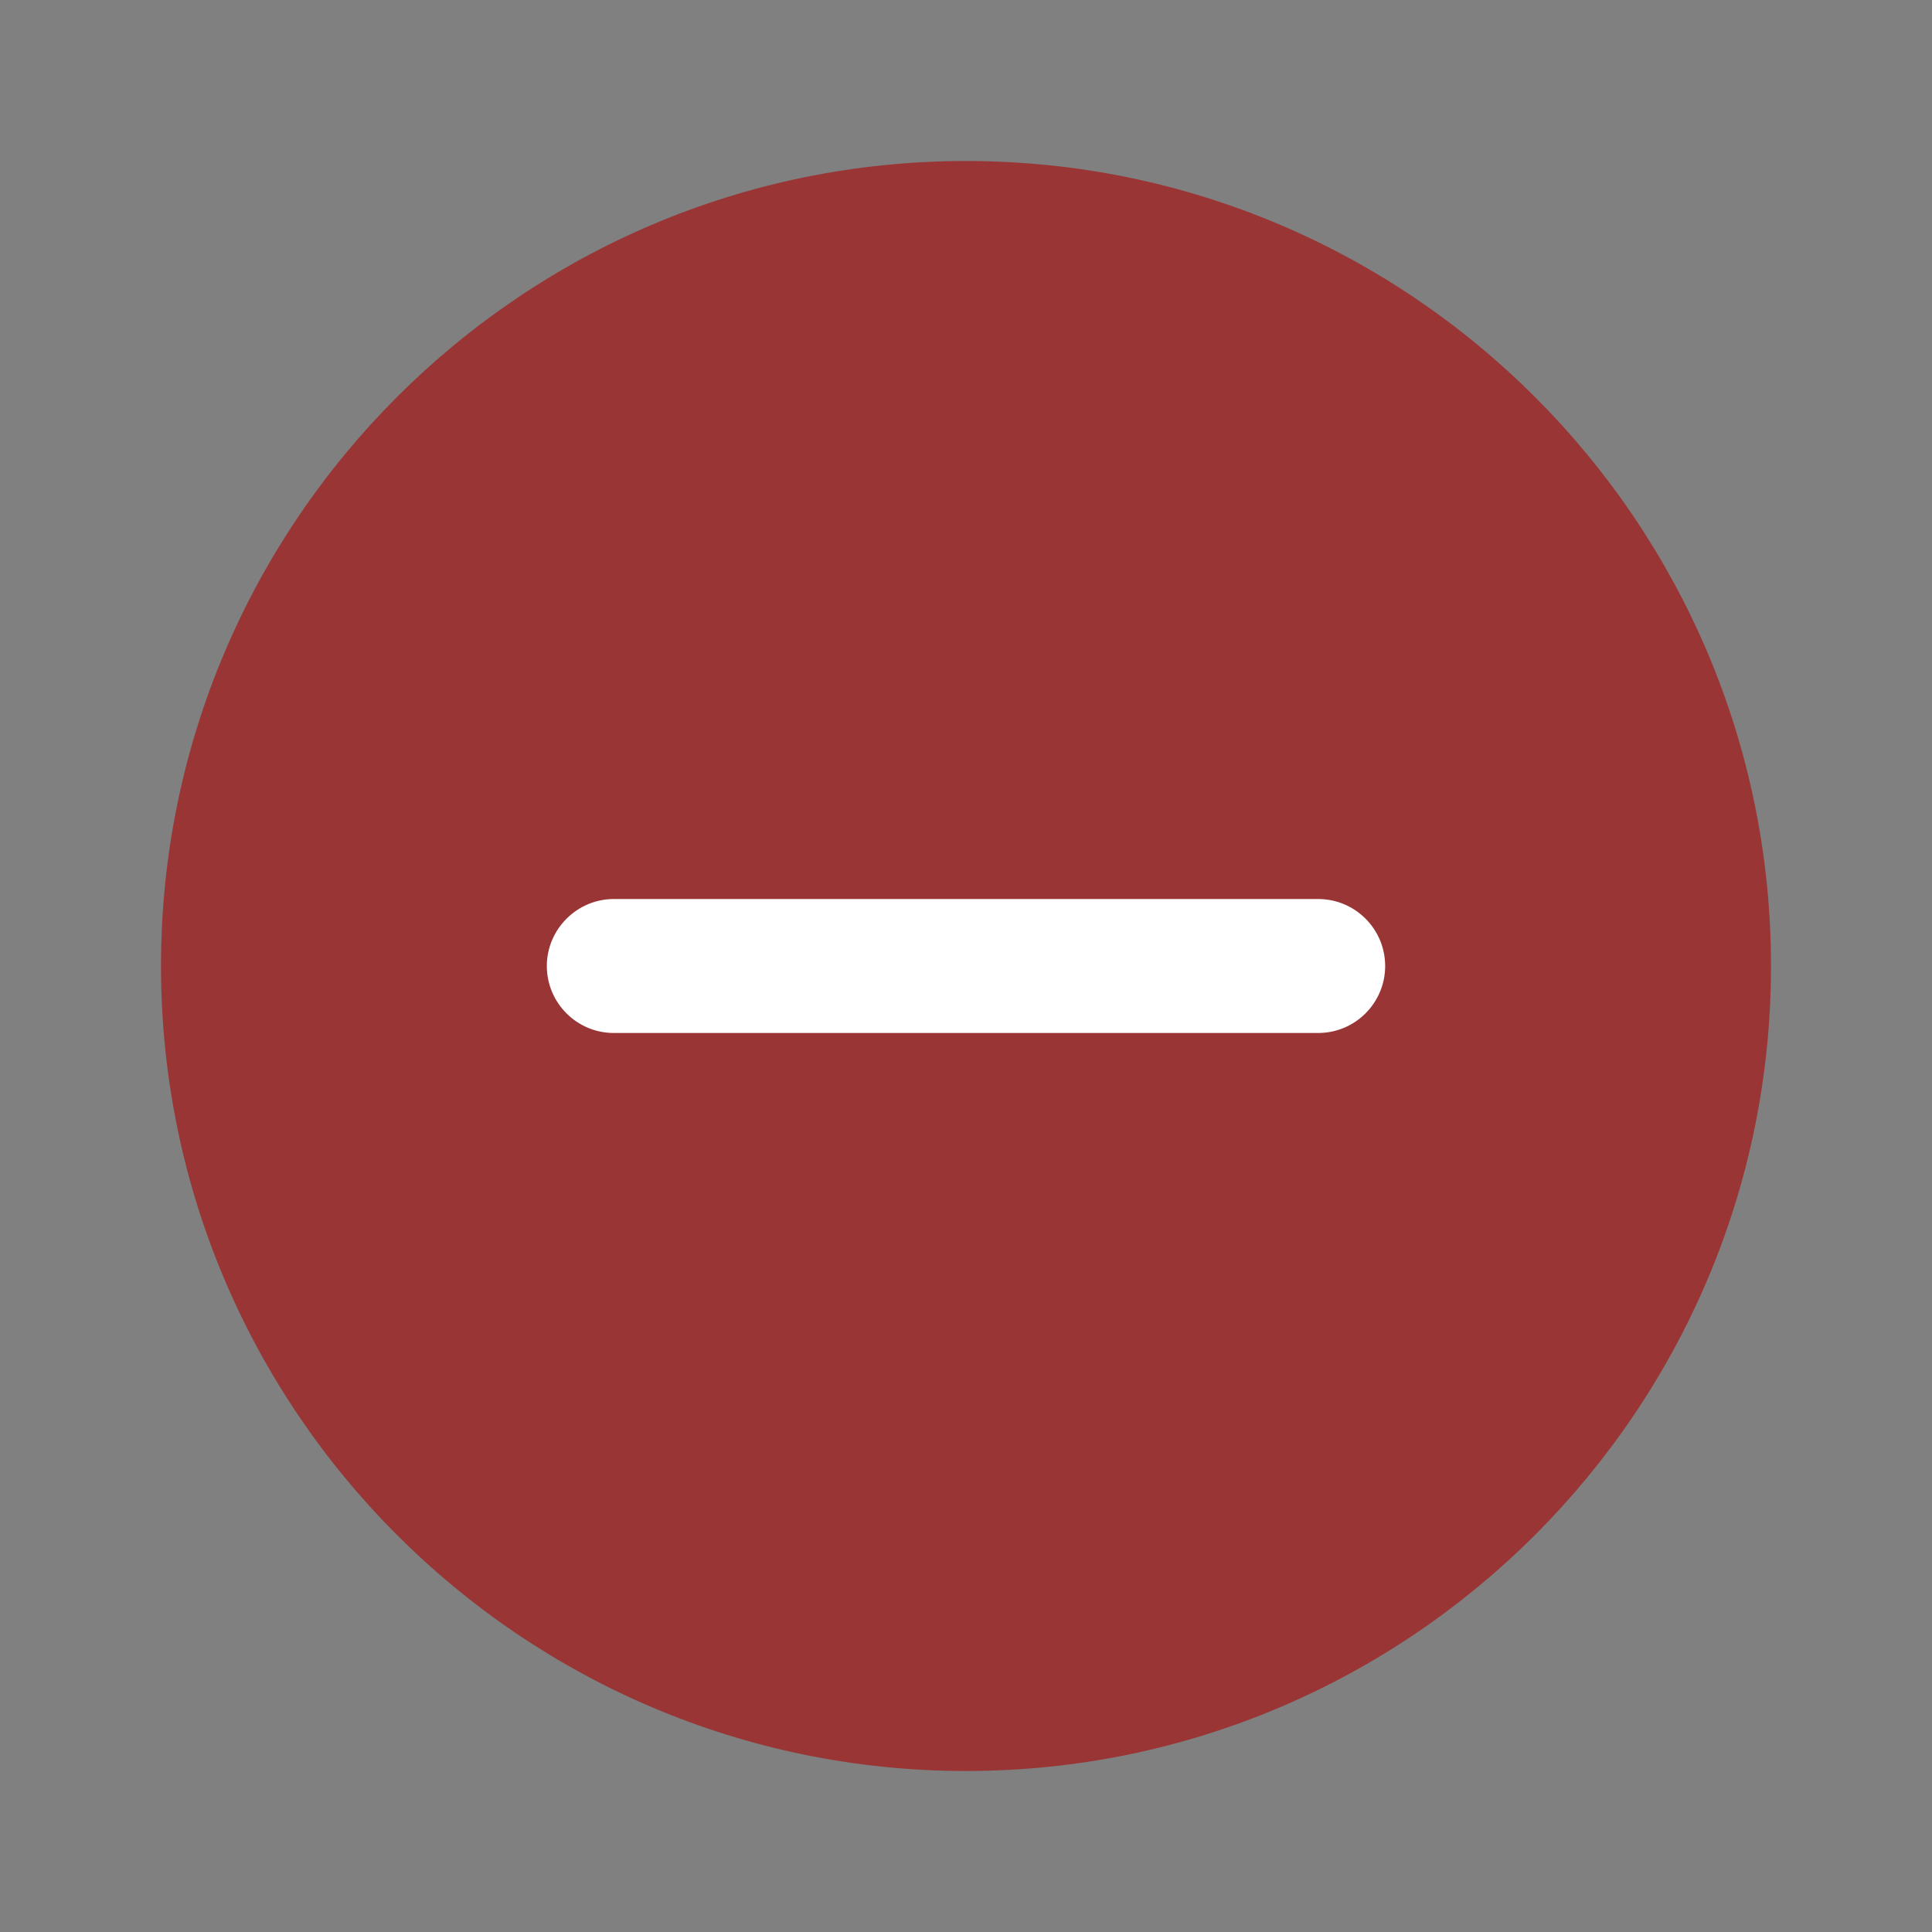 <?xml version="1.0" encoding="UTF-8"?> <svg xmlns="http://www.w3.org/2000/svg" width="800" height="800" viewBox="0 0 800 800" fill="none"><rect x="0" y="0" width="800" height="800" fill="#808080" stroke="none"/><circle cx="400" cy="400" r="229" fill="white"></circle><path d="M400 66.667C216.145 66.667 66.666 216.146 66.666 400C66.666 583.855 216.145 733.334 400 733.334C583.854 733.334 733.333 583.855 733.333 400C733.333 216.146 583.854 66.667 400 66.667ZM545.833 427.735H254.166C238.802 427.735 226.432 415.235 226.432 400C226.432 384.766 238.932 372.266 254.166 372.266H545.833C561.198 372.266 573.567 384.766 573.567 400C573.567 415.235 561.198 427.735 545.833 427.735Z" fill="#9A3535"></path></svg> 